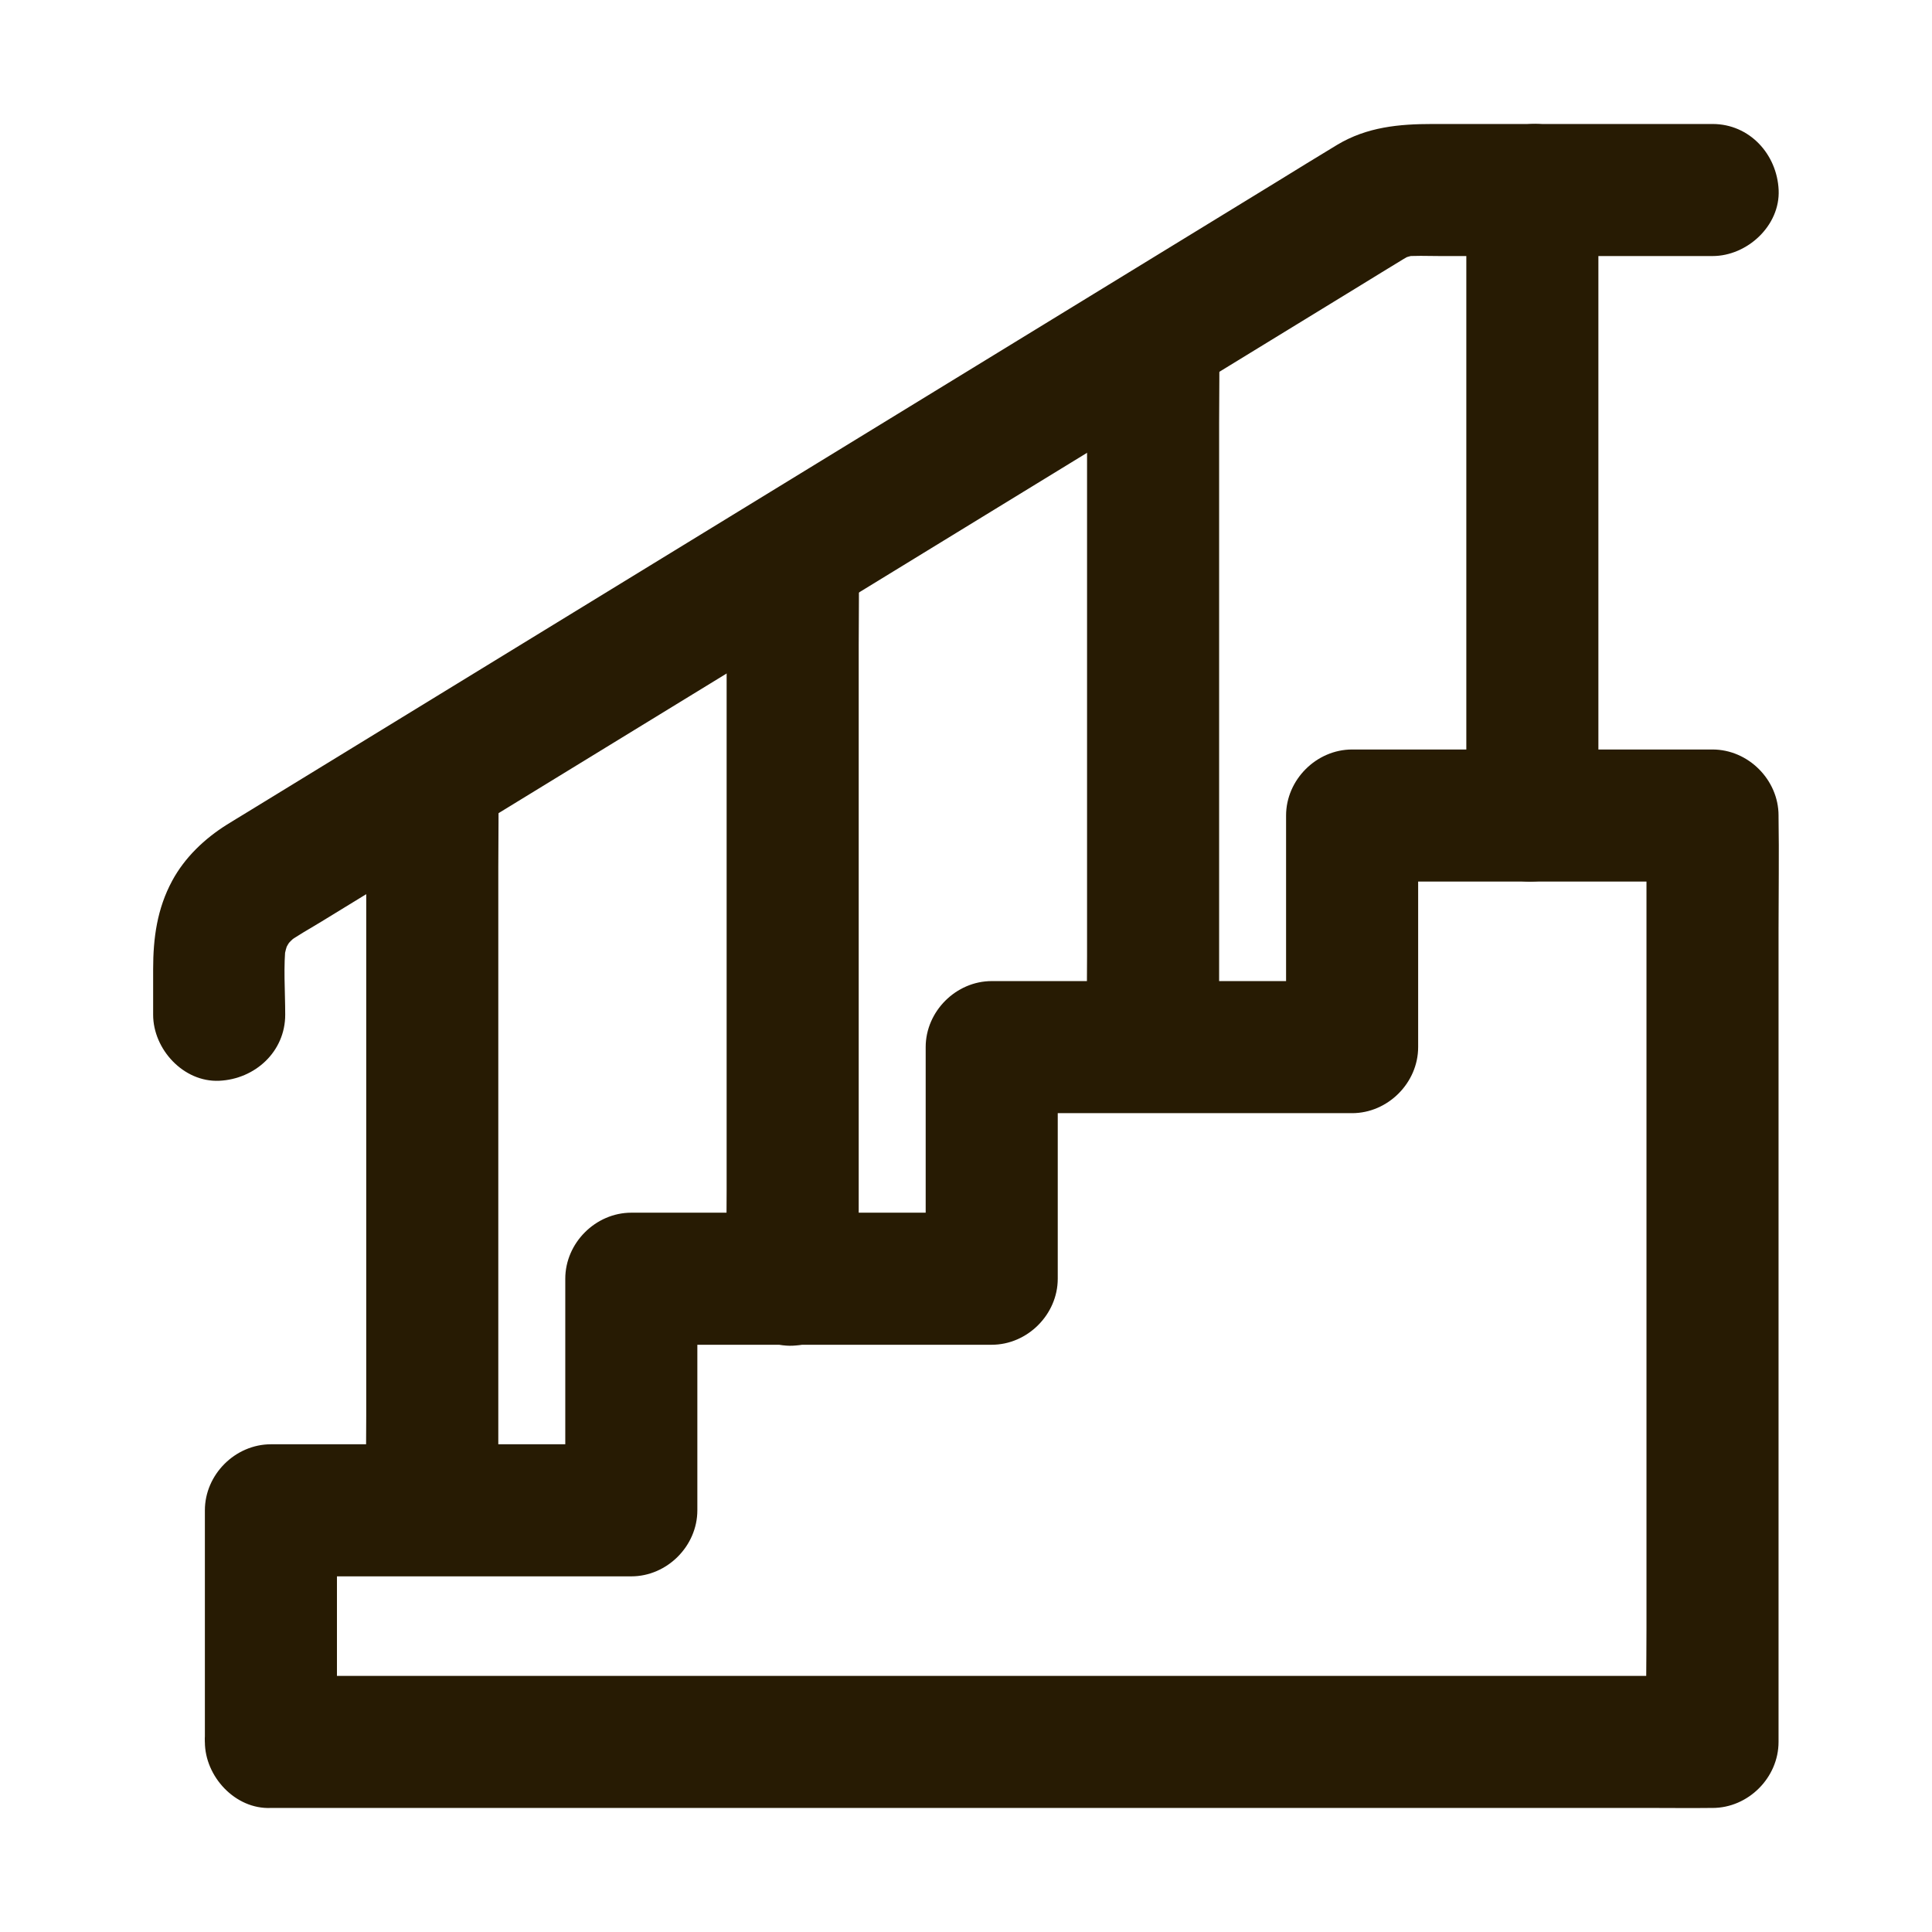 <svg id="Layer_1" enable-background="new 0 0 1024 1024" viewBox="0 0 1024 1024" xmlns="http://www.w3.org/2000/svg" fill="#271b03"><g><g><g><path d="m178.59 923.25c0-35.78 0-71.56 0-107.34 0-5.14 0-10.28 0-15.41-11.67 11.67-23.33 23.33-35 35h64.57 102.88 23.57c18.92 0 35-16.04 35-35 0-35.78 0-71.56 0-107.34 0-5.14 0-10.28 0-15.41-11.67 11.67-23.33 23.33-35 35h64.57 102.88 23.57c18.92 0 35-16.04 35-35 0-35.78 0-71.56 0-107.34 0-5.14 0-10.28 0-15.41-11.67 11.67-23.33 23.33-35 35h64.57 102.88 23.57c18.92 0 35-16.04 35-35 0-35.78 0-71.56 0-107.34 0-5.14 0-10.28 0-15.41-11.67 11.67-23.33 23.33-35 35h64.57 102.88 23.57c-11.67-11.67-23.33-23.33-35-35v48.91 117.43 141.51 122.76c0 19.83-.43 39.71 0 59.53.01.29 0 .58 0 .86 11.67-11.67 23.33-23.33 35-35-6.81 0-13.62 0-20.43 0-18.54 0-37.07 0-55.61 0-27.42 0-54.83 0-82.25 0-33.45 0-66.9 0-100.35 0-36.64 0-73.28 0-109.92 0-36.98 0-73.96 0-110.95 0-34.48 0-68.96 0-103.44 0-29.02 0-58.03 0-87.05 0-20.98 0-41.96 0-62.94 0-9.95 0-19.91-.13-29.86 0-.43.01-.86 0-1.3 0-18.31 0-35.85 16.1-35 35 .85 18.96 15.38 35 35 35h20.43 55.61 82.25 100.35 109.92 110.95 103.44 87.05 62.94c9.95 0 19.91.13 29.86 0 .43-.01.86 0 1.3 0 18.92 0 35-16.04 35-35 0-16.3 0-32.61 0-48.91 0-39.14 0-78.28 0-117.43 0-47.17 0-94.34 0-141.51 0-40.92 0-81.84 0-122.76 0-19.84.32-39.7 0-59.53 0-.29 0-.58 0-.86 0-18.92-16.04-35-35-35-21.52 0-43.05 0-64.57 0-34.29 0-68.59 0-102.88 0-7.86 0-15.72 0-23.57 0-18.92 0-35 16.04-35 35v107.34 15.41c11.67-11.67 23.33-23.33 35-35-21.52 0-43.05 0-64.57 0-34.29 0-68.59 0-102.88 0-7.86 0-15.72 0-23.57 0-18.92 0-35 16.04-35 35v107.34 15.41c11.67-11.67 23.33-23.33 35-35-21.52 0-43.05 0-64.57 0-34.29 0-68.59 0-102.88 0-7.86 0-15.72 0-23.57 0-18.92 0-35 16.04-35 35v107.34 15.41c11.67-11.67 23.33-23.33 35-35-21.52 0-43.05 0-64.57 0-34.29 0-68.59 0-102.88 0-7.86 0-15.72 0-23.57 0-18.92 0-35 16.04-35 35v107.34 15.41c0 18.31 16.1 35.85 35 35 18.97-.85 35-15.38 35-35z"/></g></g><g><g><path d="m907.7 65.72c-31.36 0-62.73 0-94.09 0-18.11 0-36.23 0-54.34 0-17.72 0-34.74 1.56-50.55 11.05-10.81 6.49-21.51 13.17-32.26 19.75-24.93 15.26-49.85 30.53-74.78 45.79-33.95 20.79-67.9 41.58-101.85 62.36-37.69 23.08-75.38 46.16-113.07 69.23-36.58 22.4-73.17 44.8-109.75 67.2-30.1 18.43-60.21 36.87-90.31 55.3-18.72 11.46-37.45 22.93-56.17 34.39-3.43 2.1-6.89 4.17-10.3 6.31-11.78 7.37-22.27 17.35-28.94 29.68-8.01 14.81-10.12 30.38-10.12 46.88v24.17c0 18.31 16.1 35.85 35 35 18.96-.85 35-15.38 35-35 0-12.58-1.07-25.66.4-38.17-.42 3.1-.83 6.2-1.25 9.3.59-3.9 1.6-7.61 3.06-11.28-1.18 2.79-2.35 5.57-3.53 8.36 1.57-3.59 3.49-6.89 5.84-10.03-1.82 2.36-3.65 4.72-5.47 7.08 2.47-3.09 5.2-5.8 8.31-8.25-2.36 1.82-4.72 3.65-7.08 5.47 5.93-4.35 12.52-7.93 18.78-11.76 14.25-8.72 28.5-17.45 42.74-26.17 21.11-12.93 42.22-25.85 63.34-38.78 25.95-15.89 51.9-31.78 77.85-47.67 28.46-17.42 56.92-34.85 85.37-52.27 28.72-17.59 57.44-35.17 86.16-52.76 26.74-16.37 53.48-32.75 80.23-49.12 22.42-13.73 44.85-27.46 67.27-41.19 16.09-9.85 32.19-19.71 48.28-29.56 7.4-4.53 14.77-9.1 22.19-13.59 2.24-1.35 4.55-2.54 6.96-3.57-2.79 1.18-5.57 2.35-8.36 3.53 3.3-1.24 6.6-2.09 10.09-2.61-3.1.42-6.2.83-9.3 1.25 6.58-.7 13.34-.33 19.95-.33h37.61 87.22 19.89c18.31 0 35.85-16.1 35-35-.87-18.96-15.4-34.99-35.02-34.99z"/></g></g><g><g><path d="m847.18 432.25c0-37.56 0-75.13 0-112.69 0-59.38 0-118.77 0-178.15 0-13.57 0-27.13 0-40.7 0-18.31-16.1-35.85-35-35-18.96.85-35 15.38-35 35v112.69 178.15 40.7c0 18.31 16.1 35.85 35 35 18.97-.85 35-15.38 35-35z"/></g></g><g><g><path d="m646.16 553.25c0-12.43 0-24.87 0-37.3 0-29.87 0-59.73 0-89.6 0-36.15 0-72.3 0-108.45 0-31.29 0-62.57 0-93.86 0-15.28.3-30.59 0-45.86 0-.21 0-.42 0-.64 0-18.31-16.1-35.85-35-35-18.96.85-35 15.38-35 35v37.3 89.6 108.45 93.86c0 15.28-.3 30.59 0 45.86v.64c0 18.31 16.1 35.85 35 35 18.96-.84 35-15.37 35-35z"/></g></g><g><g><path d="m455.13 678.25c0-12.73 0-25.47 0-38.2 0-30.57 0-61.15 0-91.72 0-36.82 0-73.63 0-110.45 0-31.99 0-63.99 0-95.98 0-15.57.3-31.16 0-46.73 0-.22 0-.45 0-.67 0-18.31-16.1-35.85-35-35-18.96.85-35 15.38-35 35v38.2 91.72 110.45 95.98c0 15.57-.3 31.16 0 46.73v.67c0 18.31 16.1 35.85 35 35 18.96-.84 35-15.37 35-35z"/></g></g><g><g><path d="m264.11 798.25c0-12.84 0-25.68 0-38.52 0-30.83 0-61.65 0-92.48 0-37.12 0-74.23 0-111.35 0-32.24 0-64.49 0-96.73 0-15.67.31-31.37 0-47.04 0-.22 0-.44 0-.66 0-18.31-16.1-35.85-35-35-18.96.85-35 15.38-35 35v38.52 92.48 111.35 96.73c0 15.67-.31 31.37 0 47.04v.66c0 18.31 16.1 35.85 35 35 18.96-.84 35-15.37 35-35z"/></g></g></g></svg>